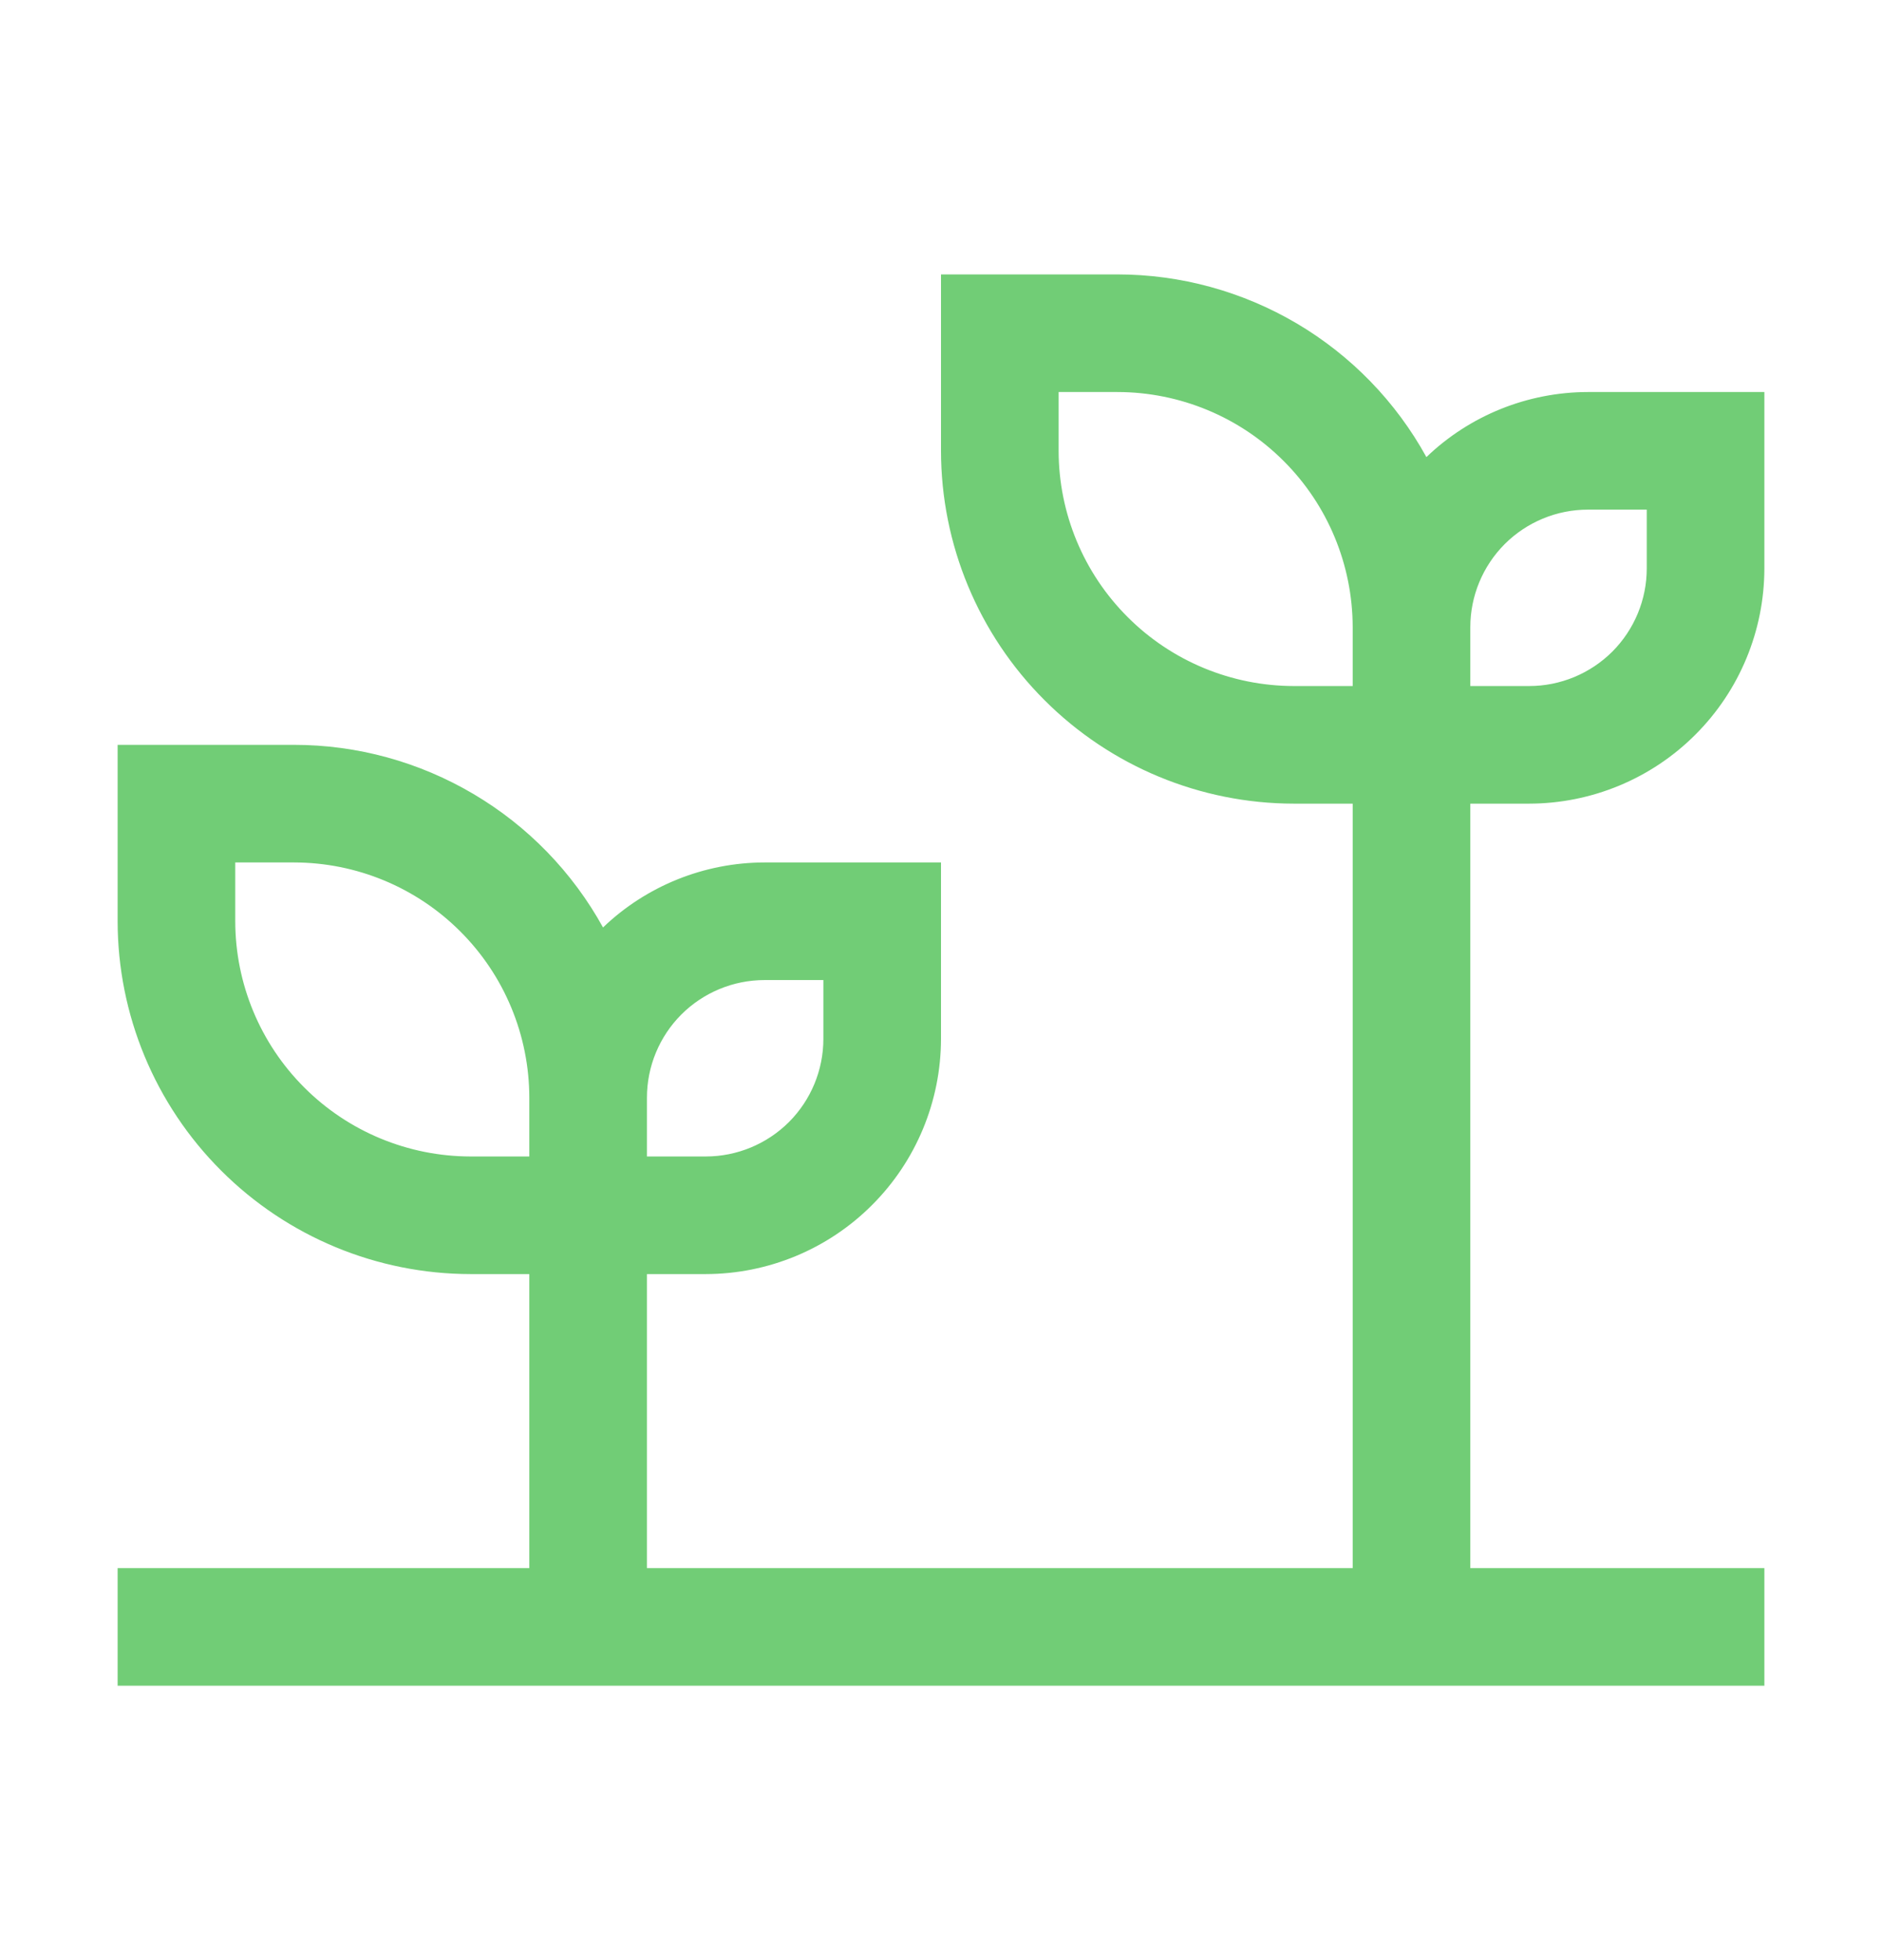<svg width="24" height="25" viewBox="0 0 24 25" fill="none" xmlns="http://www.w3.org/2000/svg">
<path d="M19.5 10.25C20.295 10.249 21.058 9.933 21.62 9.37C22.183 8.808 22.499 8.045 22.5 7.25V5H20.25C19.482 5.001 18.744 5.298 18.19 5.83C17.802 5.124 17.231 4.536 16.538 4.126C15.845 3.717 15.055 3.5 14.25 3.5H12V5.75C12.001 6.943 12.476 8.087 13.32 8.93C14.163 9.774 15.307 10.249 16.5 10.25H17.25V20H8.25V16.25H9C9.795 16.249 10.558 15.933 11.12 15.37C11.683 14.808 11.999 14.045 12 13.25V11H9.75C8.982 11.001 8.244 11.298 7.69 11.829C7.301 11.124 6.731 10.536 6.038 10.127C5.345 9.717 4.555 9.5 3.75 9.5H1.5V11.75C1.501 12.943 1.976 14.087 2.82 14.93C3.663 15.774 4.807 16.249 6 16.25H6.75V20H1.5V21.5H22.5V20H18.75V10.25H19.5ZM18.75 8C18.75 7.602 18.908 7.221 19.189 6.939C19.471 6.658 19.852 6.5 20.25 6.5H21V7.25C21 7.648 20.842 8.029 20.561 8.311C20.279 8.592 19.898 8.75 19.5 8.75H18.75V8ZM8.25 14C8.25 13.602 8.408 13.221 8.689 12.939C8.971 12.658 9.352 12.5 9.75 12.5H10.5V13.25C10.5 13.648 10.342 14.029 10.061 14.311C9.779 14.592 9.398 14.75 9 14.75H8.25V14ZM6.75 14.75H6C5.205 14.749 4.442 14.433 3.88 13.87C3.317 13.308 3.001 12.545 3 11.75V11H3.75C4.545 11.001 5.308 11.317 5.87 11.88C6.433 12.442 6.749 13.205 6.75 14V14.75ZM17.25 8.75H16.5C15.705 8.749 14.942 8.433 14.38 7.87C13.817 7.308 13.501 6.545 13.5 5.75V5H14.25C15.045 5.001 15.808 5.317 16.37 5.88C16.933 6.442 17.249 7.205 17.25 8V8.75Z" fill="#71CD76"/>
</svg>
